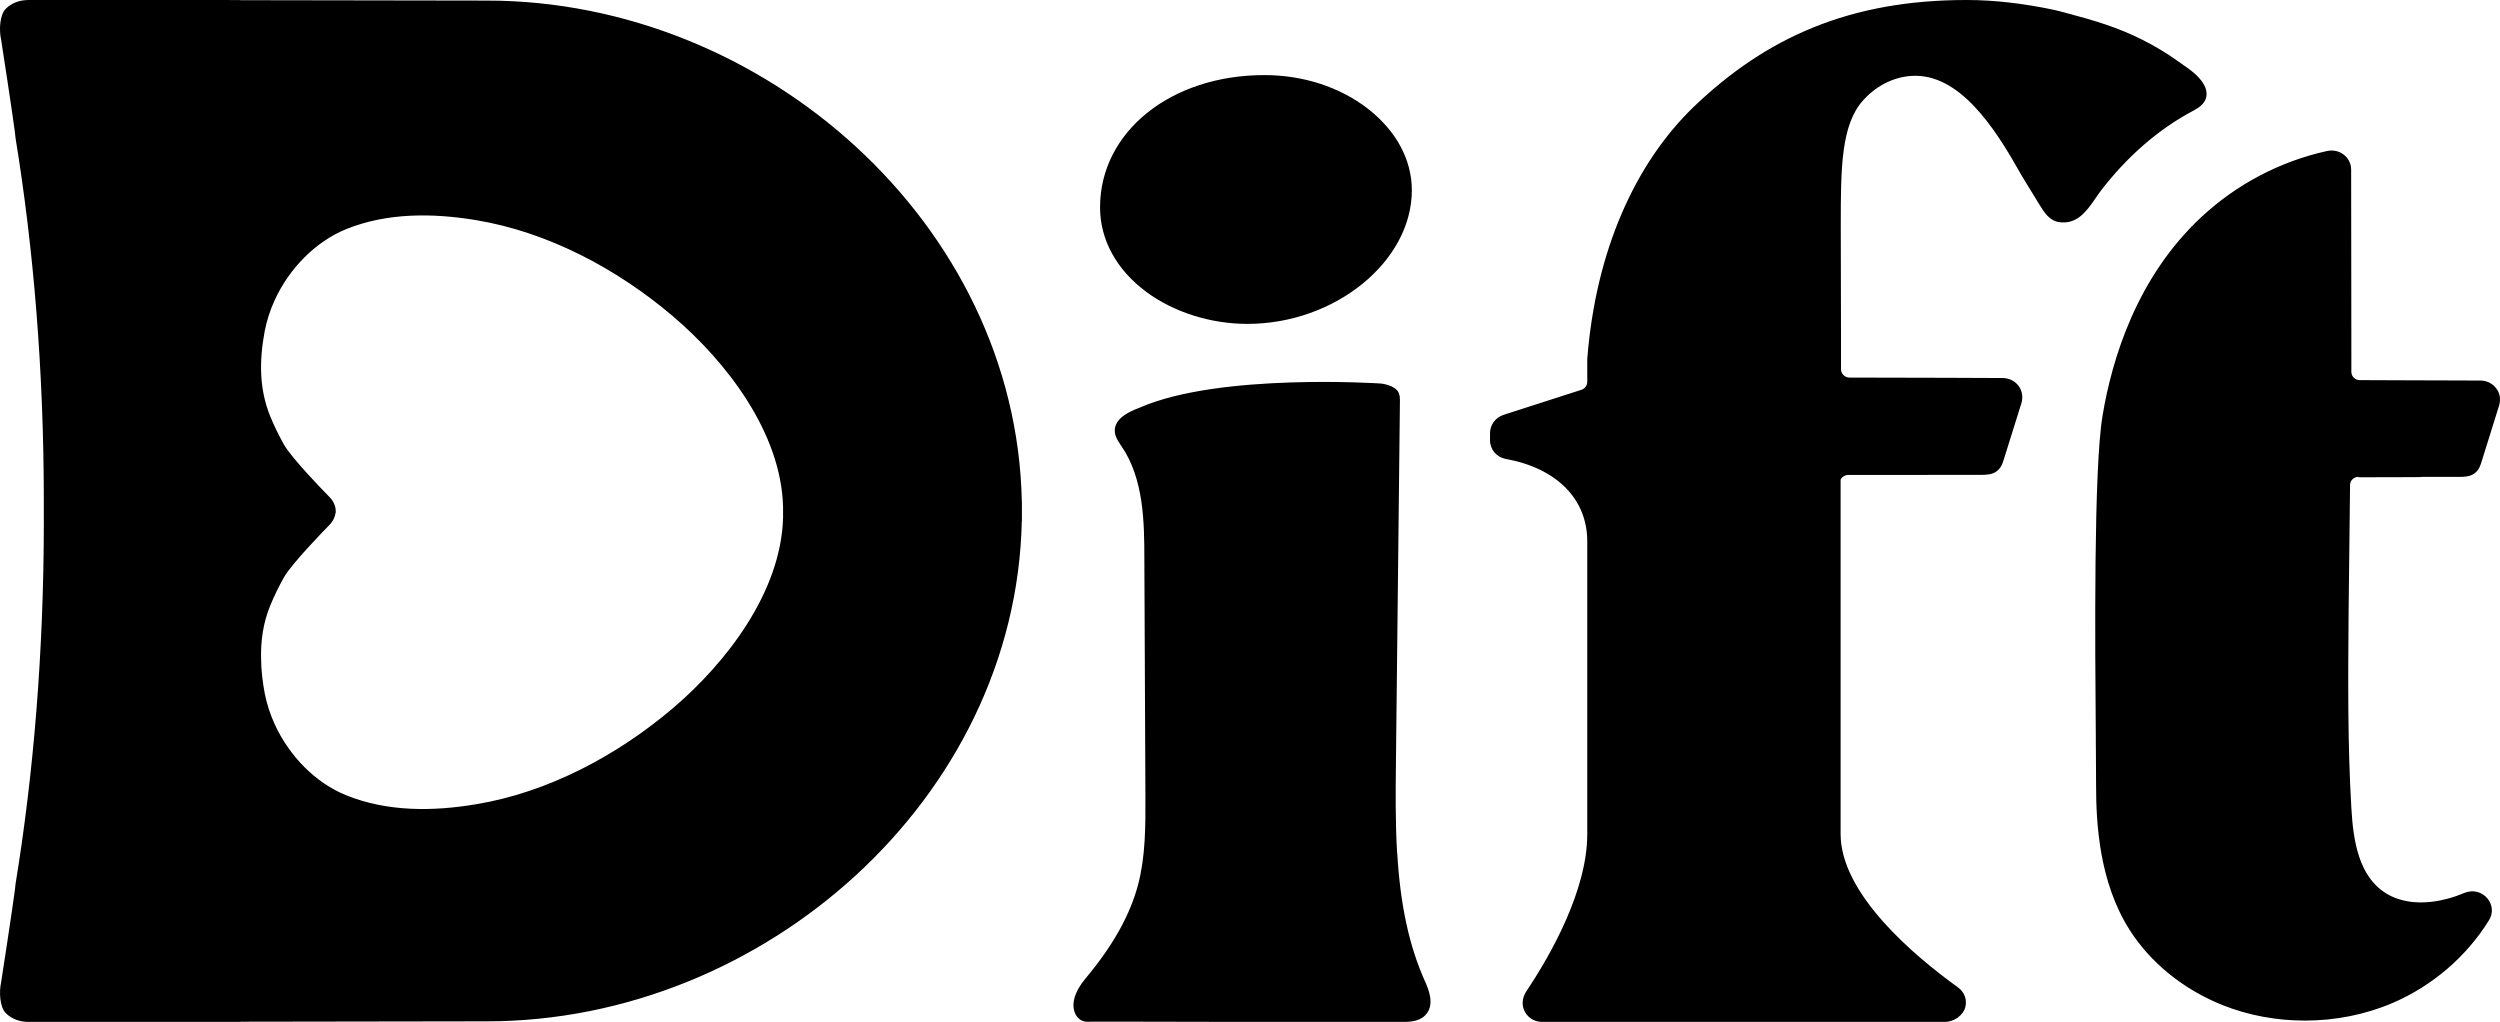 <svg width="137" height="56" viewBox="0 0 137 56" fill="none" xmlns="http://www.w3.org/2000/svg">
<path fill-rule="evenodd" clip-rule="evenodd" d="M120.881 5.4C120.783 5.693 120.51 5.897 120.232 6.044L120.235 6.043C118.228 7.097 116.51 8.652 115.144 10.43C115.042 10.563 114.943 10.708 114.841 10.856C114.358 11.556 113.831 12.322 112.828 12.172C112.335 12.098 112.041 11.671 111.8 11.277C111.636 11.007 111.468 10.734 111.314 10.485C111.062 10.075 110.848 9.729 110.754 9.563C109.638 7.594 107.773 4.373 105.229 4.165C104.127 4.075 103.061 4.538 102.294 5.293C102.224 5.362 102.154 5.432 102.091 5.506C100.898 6.852 100.874 9.16 100.874 12.327L100.887 18.294V20.231C100.887 20.485 101.095 20.691 101.356 20.691C102.282 20.698 106.692 20.703 106.692 20.703C107.278 20.71 109.75 20.716 109.75 20.716C110.104 20.716 110.432 20.887 110.629 21.161C110.829 21.436 110.868 21.795 110.768 22.114C110.75 22.166 110.734 22.216 110.719 22.268L110.694 22.345C110.673 22.419 110.648 22.495 110.624 22.572C110.606 22.624 110.591 22.674 110.575 22.726L110.551 22.803C110.53 22.877 110.506 22.953 110.482 23.027L110.448 23.134C110.365 23.402 110.281 23.671 110.196 23.938L109.808 25.178C109.757 25.358 109.671 25.629 109.438 25.81C109.184 26.013 108.85 26.019 108.622 26.022C108.622 26.022 102.433 26.028 101.284 26.028C101.099 26.028 100.941 26.132 100.865 26.282V45.704C100.865 48.984 104.889 52.375 107.292 54.104C107.65 54.362 107.807 54.775 107.698 55.194C107.585 55.646 107.064 56 106.591 56H84.512C84.115 56 83.761 55.803 83.567 55.451C83.368 55.1 83.415 54.666 83.639 54.333C84.901 52.444 86.982 48.849 86.982 45.709V29.669C86.982 27.348 85.313 25.657 82.508 25.147C82.011 25.055 81.653 24.627 81.653 24.131V23.738C81.653 23.283 81.953 22.876 82.402 22.731L86.657 21.362C86.852 21.302 86.982 21.123 86.982 20.925V19.667C87.447 13.747 89.6 8.966 92.809 5.861C96.81 2.028 101.384 0 107.772 0C109.303 0 110.927 0.195 112.555 0.54C112.736 0.578 112.917 0.627 113.096 0.676C113.16 0.693 113.223 0.71 113.286 0.727C114.783 1.124 116.034 1.493 117.415 2.186C118.084 2.523 118.729 2.908 119.336 3.343C119.416 3.399 119.497 3.456 119.578 3.513C120.018 3.818 120.474 4.135 120.75 4.592C120.897 4.834 120.97 5.132 120.881 5.4ZM26.68 0.032C26.68 0.032 20.236 0.02 13.171 0.01V0.002C9.135 0.001 4.914 0 1.589 0C1.355 0 1.122 0.03 0.903 0.111C0.682 0.192 0.478 0.314 0.308 0.49C-0.019 0.826 -0.054 1.665 0.056 2.142C0.068 2.167 0.741 6.62 0.815 7.226C0.82 7.266 0.824 7.305 0.828 7.345L0.834 7.405C0.84 7.464 0.846 7.524 0.854 7.583C1.841 13.621 2.393 20.294 2.401 27.314V27.789V27.895V27.986C2.401 28.119 2.401 28.286 2.401 28.43L2.402 28.686C2.394 35.706 1.843 42.379 0.855 48.417C0.85 48.457 0.846 48.496 0.842 48.536L0.842 48.536L0.835 48.596C0.83 48.655 0.824 48.715 0.816 48.774C0.742 49.381 0.068 53.834 0.057 53.858C-0.052 54.337 -0.018 55.175 0.309 55.51C0.481 55.687 0.684 55.808 0.904 55.889C1.124 55.97 1.357 56 1.59 56C4.916 56 9.137 55.999 13.173 55.998V55.99L26.681 55.969C41.858 55.969 55.68 43.744 55.995 28.546H56V27.457H55.995C55.68 12.257 41.857 0.032 26.68 0.032ZM42.913 28.338V28.35C42.81 32.453 39.777 36.348 36.853 38.828C33.783 41.431 30.003 43.424 26.092 44.073C23.723 44.47 21.228 44.491 18.987 43.587C17.282 42.903 15.848 41.425 15.05 39.681C14.802 39.132 14.615 38.563 14.504 37.98C14.385 37.347 14.313 36.718 14.308 36.094C14.283 35.106 14.422 34.135 14.805 33.196C15.022 32.663 15.28 32.135 15.569 31.623C15.975 30.909 17.672 29.156 18.035 28.785L18.081 28.738C18.254 28.557 18.357 28.333 18.39 28.1H18.4C18.4 28.093 18.399 28.075 18.399 28.053L18.398 28.033C18.398 28.028 18.399 28.021 18.4 28.015H18.398C18.398 27.971 18.396 27.927 18.394 27.913C18.39 27.882 18.384 27.852 18.378 27.822L18.378 27.822L18.376 27.813V27.808C18.369 27.777 18.361 27.746 18.351 27.715L18.351 27.713C18.35 27.71 18.349 27.707 18.347 27.704L18.343 27.694C18.335 27.669 18.326 27.643 18.315 27.62L18.306 27.599C18.295 27.575 18.284 27.55 18.271 27.526C18.265 27.515 18.259 27.505 18.253 27.494C18.242 27.474 18.23 27.454 18.218 27.435L18.218 27.435C18.207 27.42 18.196 27.404 18.184 27.388L18.175 27.375L18.174 27.375C18.168 27.366 18.162 27.357 18.155 27.348C18.132 27.319 18.108 27.291 18.082 27.265L18.037 27.217C17.673 26.848 15.976 25.093 15.57 24.379C15.281 23.867 15.024 23.34 14.806 22.807C14.199 21.317 14.205 19.753 14.503 18.16C14.615 17.576 14.801 17.002 15.049 16.457C15.845 14.718 17.284 13.24 18.986 12.55C21.227 11.65 23.719 11.67 26.091 12.064C30.002 12.713 33.785 14.707 36.852 17.31C39.773 19.789 42.812 23.681 42.912 27.784V28.329H42.915V28.341L42.913 28.338ZM62.813 15.992H62.814C61.182 14.781 60.283 13.139 60.283 11.363C60.283 7.226 64.156 4.115 69.286 4.115C71.415 4.115 73.425 4.769 74.959 5.957C76.509 7.165 77.369 8.748 77.369 10.425C77.369 14.329 73.163 17.749 68.362 17.749C66.342 17.749 64.325 17.111 62.813 15.992ZM129.255 26.153C130.4 26.153 131.538 26.153 132.685 26.144V26.132H134.789C135.018 26.132 135.359 26.132 135.621 25.927C135.854 25.747 135.939 25.474 135.99 25.298L136.376 24.064L136.487 23.712V23.706C136.642 23.219 136.796 22.725 136.947 22.237C137.031 21.964 137.019 21.667 136.88 21.414C136.684 21.064 136.325 20.854 135.93 20.854L134.197 20.848C133.652 20.845 133.106 20.843 132.563 20.843H132.48H132.478L131.68 20.84L131.675 20.84C130.891 20.838 130.103 20.836 129.315 20.831C129.062 20.831 128.855 20.629 128.855 20.382V20.338C128.855 19.841 128.855 19.245 128.854 18.587L128.854 18.549L128.854 18.497C128.853 18.078 128.852 17.634 128.852 17.175V17.151L128.851 16.159L128.851 16.13V16.118V16.113C128.849 13.631 128.847 10.927 128.843 9.292C128.843 8.917 128.64 8.572 128.297 8.382C128.058 8.249 127.774 8.22 127.505 8.279C124.942 8.847 122.568 10.095 120.636 11.893C117.113 15.171 115.742 19.628 115.219 22.785C114.731 25.686 114.808 35.242 114.851 40.515V40.559V40.7C114.856 40.903 114.856 41.097 114.856 41.282V41.324C114.865 42.034 114.865 42.612 114.865 43.023V43.025C114.865 45.18 115.052 48.339 116.685 50.93C117.824 52.739 119.638 54.217 121.803 55.083C123.222 55.647 124.765 55.929 126.31 55.929C127.962 55.929 129.625 55.603 131.129 54.957C133.296 54.023 135.171 52.416 136.4 50.424C136.642 50.032 136.596 49.557 136.292 49.213C135.98 48.858 135.498 48.749 135.06 48.928C134.749 49.057 134.457 49.16 134.172 49.236L133.849 49.316C133.288 49.445 132.699 49.483 132.165 49.425C131.613 49.357 131.133 49.195 130.742 48.946C129.256 48.02 128.957 46.073 128.855 44.29C128.647 40.771 128.675 37.18 128.702 33.711V33.685L128.783 26.575C128.783 26.331 128.994 26.132 129.245 26.132H129.251V26.155L129.255 26.153ZM76.565 46.71V46.705C76.733 49.584 77.217 51.834 78.095 53.791C78.267 54.175 78.672 55.084 78.086 55.653C77.733 56 77.193 56 76.873 56H67.985C66.025 55.997 64.066 55.993 62.106 55.988H59.782C59.614 56 59.382 56.009 59.188 55.871C58.792 55.591 58.777 55.059 58.88 54.693C58.976 54.346 59.175 53.992 59.489 53.617C60.986 51.828 61.925 50.148 62.366 48.485C62.78 46.911 62.774 45.251 62.769 43.644L62.711 30.627C62.706 28.671 62.696 26.232 61.438 24.423L61.401 24.376V24.37L61.392 24.352C61.268 24.169 61.132 23.967 61.098 23.711C61.019 23.101 61.549 22.666 62.49 22.325C66.859 20.424 75.671 21.017 75.671 21.017C75.671 21.017 76.463 21.09 76.653 21.537C76.716 21.687 76.716 21.837 76.716 21.951V21.966L76.496 41.907C76.48 43.308 76.463 45.054 76.559 46.71H76.565Z" fill="black"/>
</svg>
